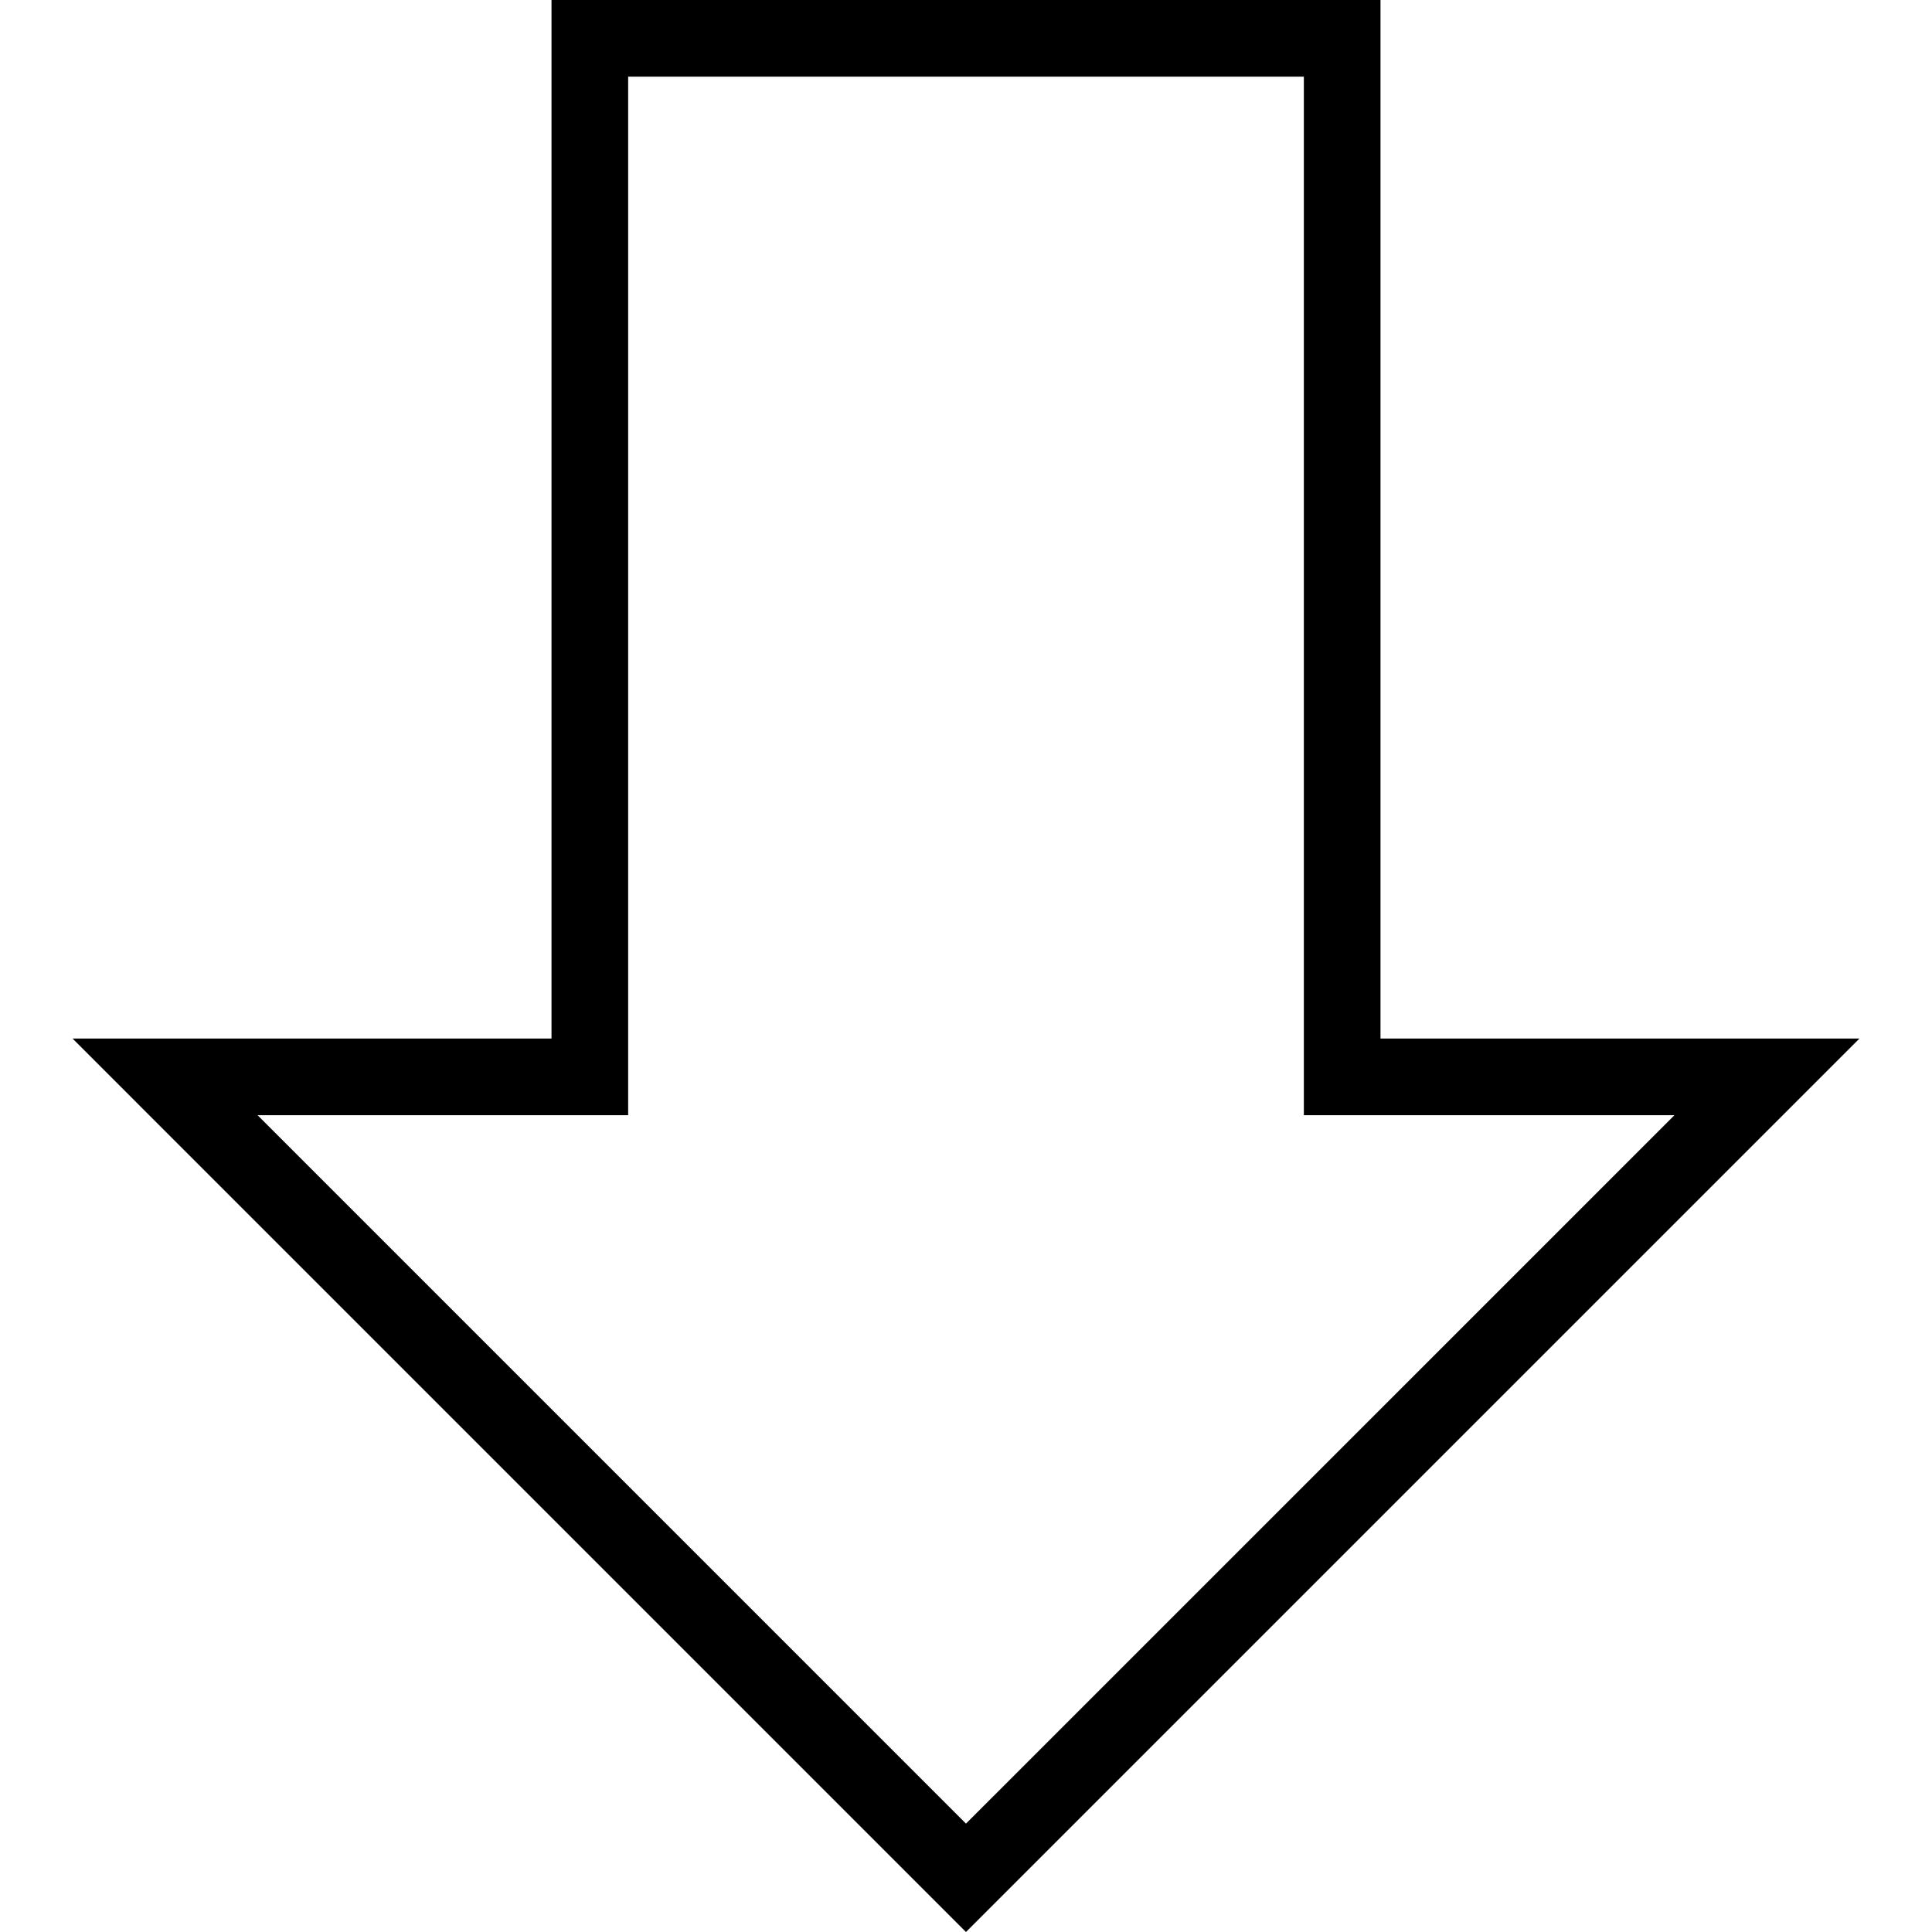 <?xml version="1.0" encoding="iso-8859-1"?>
<!-- Uploaded to: SVG Repo, www.svgrepo.com, Generator: SVG Repo Mixer Tools -->
<svg fill="#000000" height="800px" width="800px" version="1.1" id="Layer_1" xmlns="http://www.w3.org/2000/svg" xmlns:xlink="http://www.w3.org/1999/xlink" 
	 viewBox="0 0 496.385 496.385" xml:space="preserve">
<g>
	<g>
		<path d="M354.688,266.832V0h-212.99v266.832H18.639l229.548,229.553l229.558-229.553H354.688z M66.178,286.524h95.212V19.692
			h173.606v266.832h95.212L248.188,468.539L66.178,286.524z"/>
	</g>
</g>
</svg>
